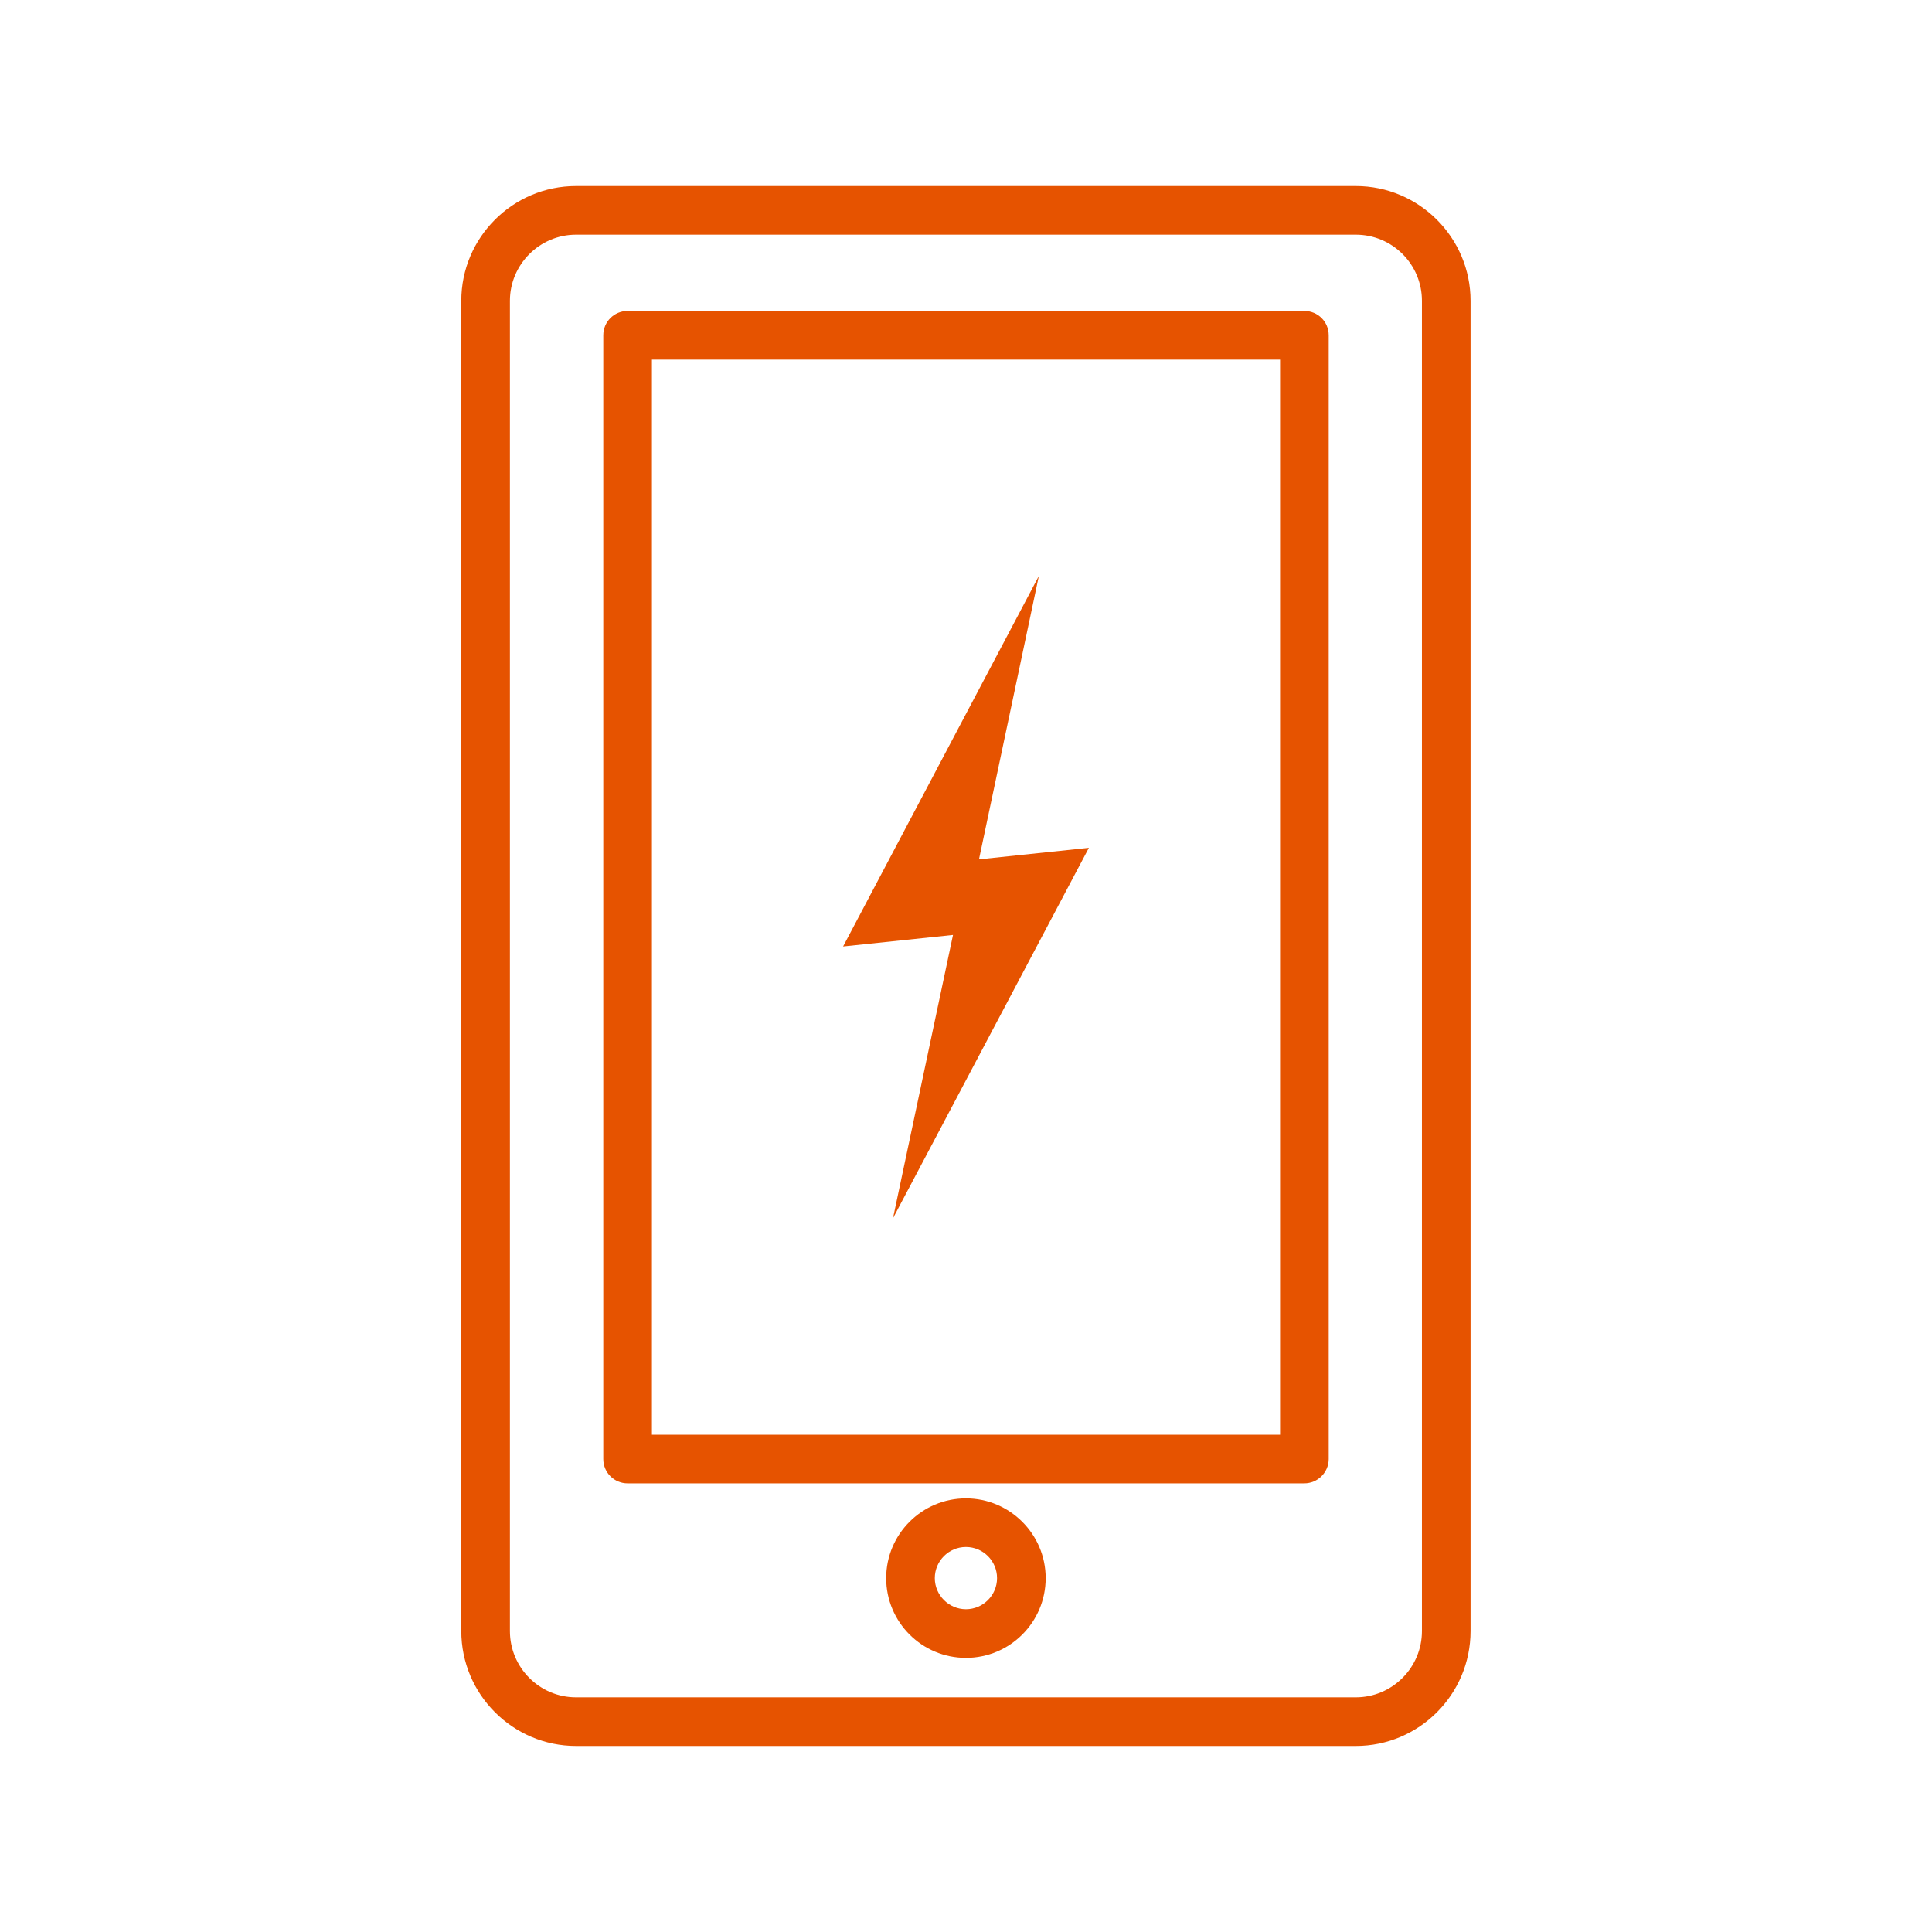 <?xml version="1.0" encoding="utf-8"?>
<!-- Generator: Adobe Illustrator 27.6.1, SVG Export Plug-In . SVG Version: 6.00 Build 0)  -->
<svg version="1.1" id="Capa_1" xmlns="http://www.w3.org/2000/svg" xmlns:xlink="http://www.w3.org/1999/xlink" x="0px" y="0px"
	 viewBox="0 0 139.05 139.05" style="enable-background:new 0 0 139.05 139.05;" xml:space="preserve">
<style type="text/css">
	.st0{fill:#E65300;}
	.st1{fill-rule:evenodd;clip-rule:evenodd;fill:#E65300;}
	.st2{fill:#FFFFFF;}
	.st3{fill:#E7550E;}
	.st4{fill:none;stroke:#E65300;stroke-width:4;stroke-linecap:round;stroke-linejoin:round;stroke-miterlimit:10;}
	.st5{fill:#E7530C;}
	.st6{fill:#E7540D;}
	.st7{fill:#E7530D;}
	.st8{fill:#DC5B13;}
	.st9{fill:#FF6601;}
	.st10{fill:#E7540E;}
</style>
<g>
	<g>
		<g>
			<path class="st0" d="M93.87,106.76H45.17c-0.97,0-1.75-0.78-1.75-1.75V24.13c0-0.97,0.78-1.75,1.75-1.75h48.71
				c0.97,0,1.75,0.78,1.75,1.75v80.89C95.62,105.98,94.84,106.76,93.87,106.76z M46.92,103.26h45.21V25.88H46.92V103.26z"/>
		</g>
	</g>
	<g>
		<g>
			<path class="st0" d="M69.52,119.32c-3.17,0-5.74-2.57-5.74-5.74c0-3.17,2.58-5.74,5.74-5.74c3.16,0,5.74,2.58,5.74,5.74
				C75.26,116.75,72.69,119.32,69.52,119.32z M69.52,111.34c-1.24,0-2.24,1.01-2.24,2.24c0,1.23,1.01,2.24,2.24,2.24
				c1.23,0,2.24-1,2.24-2.24C71.76,112.35,70.76,111.34,69.52,111.34z"/>
		</g>
	</g>
	<g>
		<g>
			<path class="st0" d="M97.58,125.66H41.46c-4.55,0-8.26-3.71-8.26-8.27V21.65c0-4.56,3.71-8.26,8.26-8.26h56.12
				c4.55,0,8.26,3.71,8.26,8.26v95.74C105.84,121.95,102.14,125.66,97.58,125.66z M41.46,16.89c-2.62,0-4.76,2.14-4.76,4.76v95.74
				c0,2.63,2.13,4.77,4.76,4.77h56.12c2.62,0,4.76-2.14,4.76-4.77V21.65c0-2.63-2.13-4.76-4.76-4.76H41.46z"/>
		</g>
	</g>
	<g>
		<g>
			<polygon class="st0" points="64.27,87.68 78.37,61.02 70.46,61.85 74.77,41.45 60.68,68.12 68.59,67.29 64.27,87.68 			"/>
		</g>
	</g>
</g>
</svg>
